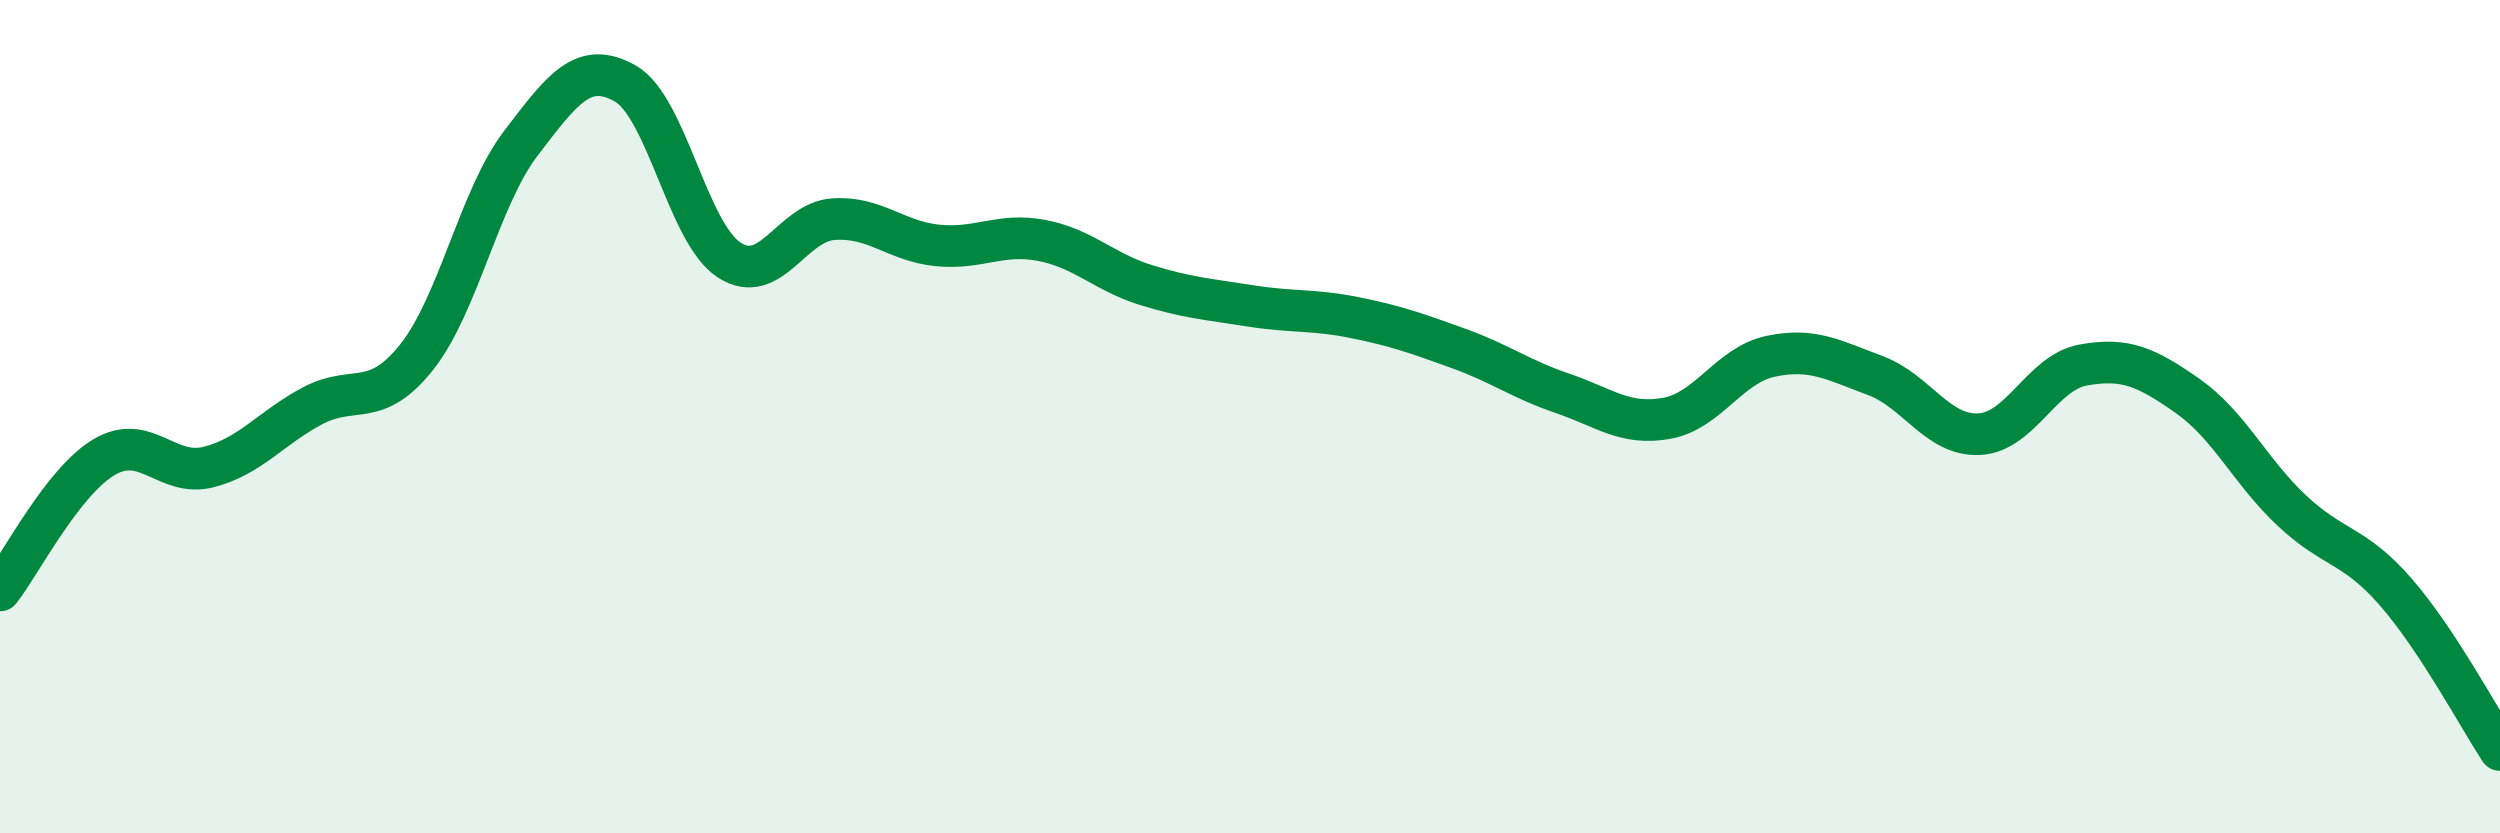 
    <svg width="60" height="20" viewBox="0 0 60 20" xmlns="http://www.w3.org/2000/svg">
      <path
        d="M 0,14.17 C 0.5,13.53 1.5,11.56 2.5,10.97 C 3.5,10.38 4,11.46 5,11.21 C 6,10.96 6.5,10.27 7.5,9.74 C 8.5,9.21 9,9.83 10,8.57 C 11,7.31 11.5,4.75 12.5,3.44 C 13.5,2.13 14,1.44 15,2 C 16,2.56 16.5,5.59 17.5,6.24 C 18.5,6.89 19,5.33 20,5.26 C 21,5.19 21.5,5.79 22.5,5.89 C 23.5,5.99 24,5.58 25,5.77 C 26,5.96 26.5,6.53 27.5,6.84 C 28.5,7.15 29,7.18 30,7.34 C 31,7.5 31.5,7.42 32.5,7.62 C 33.5,7.82 34,8 35,8.36 C 36,8.72 36.5,9.1 37.5,9.44 C 38.5,9.78 39,10.22 40,10.04 C 41,9.86 41.5,8.76 42.5,8.55 C 43.5,8.34 44,8.64 45,9.01 C 46,9.38 46.5,10.47 47.5,10.42 C 48.5,10.37 49,8.94 50,8.76 C 51,8.58 51.5,8.8 52.5,9.5 C 53.5,10.2 54,11.31 55,12.25 C 56,13.19 56.5,13.06 57.5,14.21 C 58.5,15.36 59.5,17.24 60,18L60 20L0 20Z"
        fill="#008740"
        opacity="0.1"
        stroke-linecap="round"
        stroke-linejoin="round"
      />
      <path
        d="M 0,14.17 C 0.5,13.53 1.5,11.56 2.5,10.97 C 3.5,10.38 4,11.46 5,11.21 C 6,10.96 6.5,10.27 7.5,9.74 C 8.5,9.21 9,9.83 10,8.57 C 11,7.31 11.5,4.75 12.5,3.44 C 13.5,2.13 14,1.44 15,2 C 16,2.56 16.5,5.59 17.5,6.24 C 18.5,6.89 19,5.33 20,5.26 C 21,5.19 21.5,5.79 22.5,5.89 C 23.5,5.99 24,5.58 25,5.77 C 26,5.96 26.5,6.53 27.5,6.84 C 28.5,7.15 29,7.18 30,7.34 C 31,7.5 31.5,7.42 32.5,7.62 C 33.5,7.82 34,8 35,8.36 C 36,8.72 36.5,9.1 37.5,9.44 C 38.5,9.78 39,10.22 40,10.04 C 41,9.86 41.5,8.76 42.5,8.55 C 43.5,8.34 44,8.64 45,9.01 C 46,9.38 46.5,10.47 47.5,10.42 C 48.5,10.37 49,8.94 50,8.76 C 51,8.58 51.5,8.8 52.5,9.5 C 53.5,10.2 54,11.31 55,12.25 C 56,13.19 56.5,13.06 57.5,14.21 C 58.5,15.36 59.5,17.24 60,18"
        stroke="#008740"
        stroke-width="1"
        fill="none"
        stroke-linecap="round"
        stroke-linejoin="round"
      />
    </svg>
  